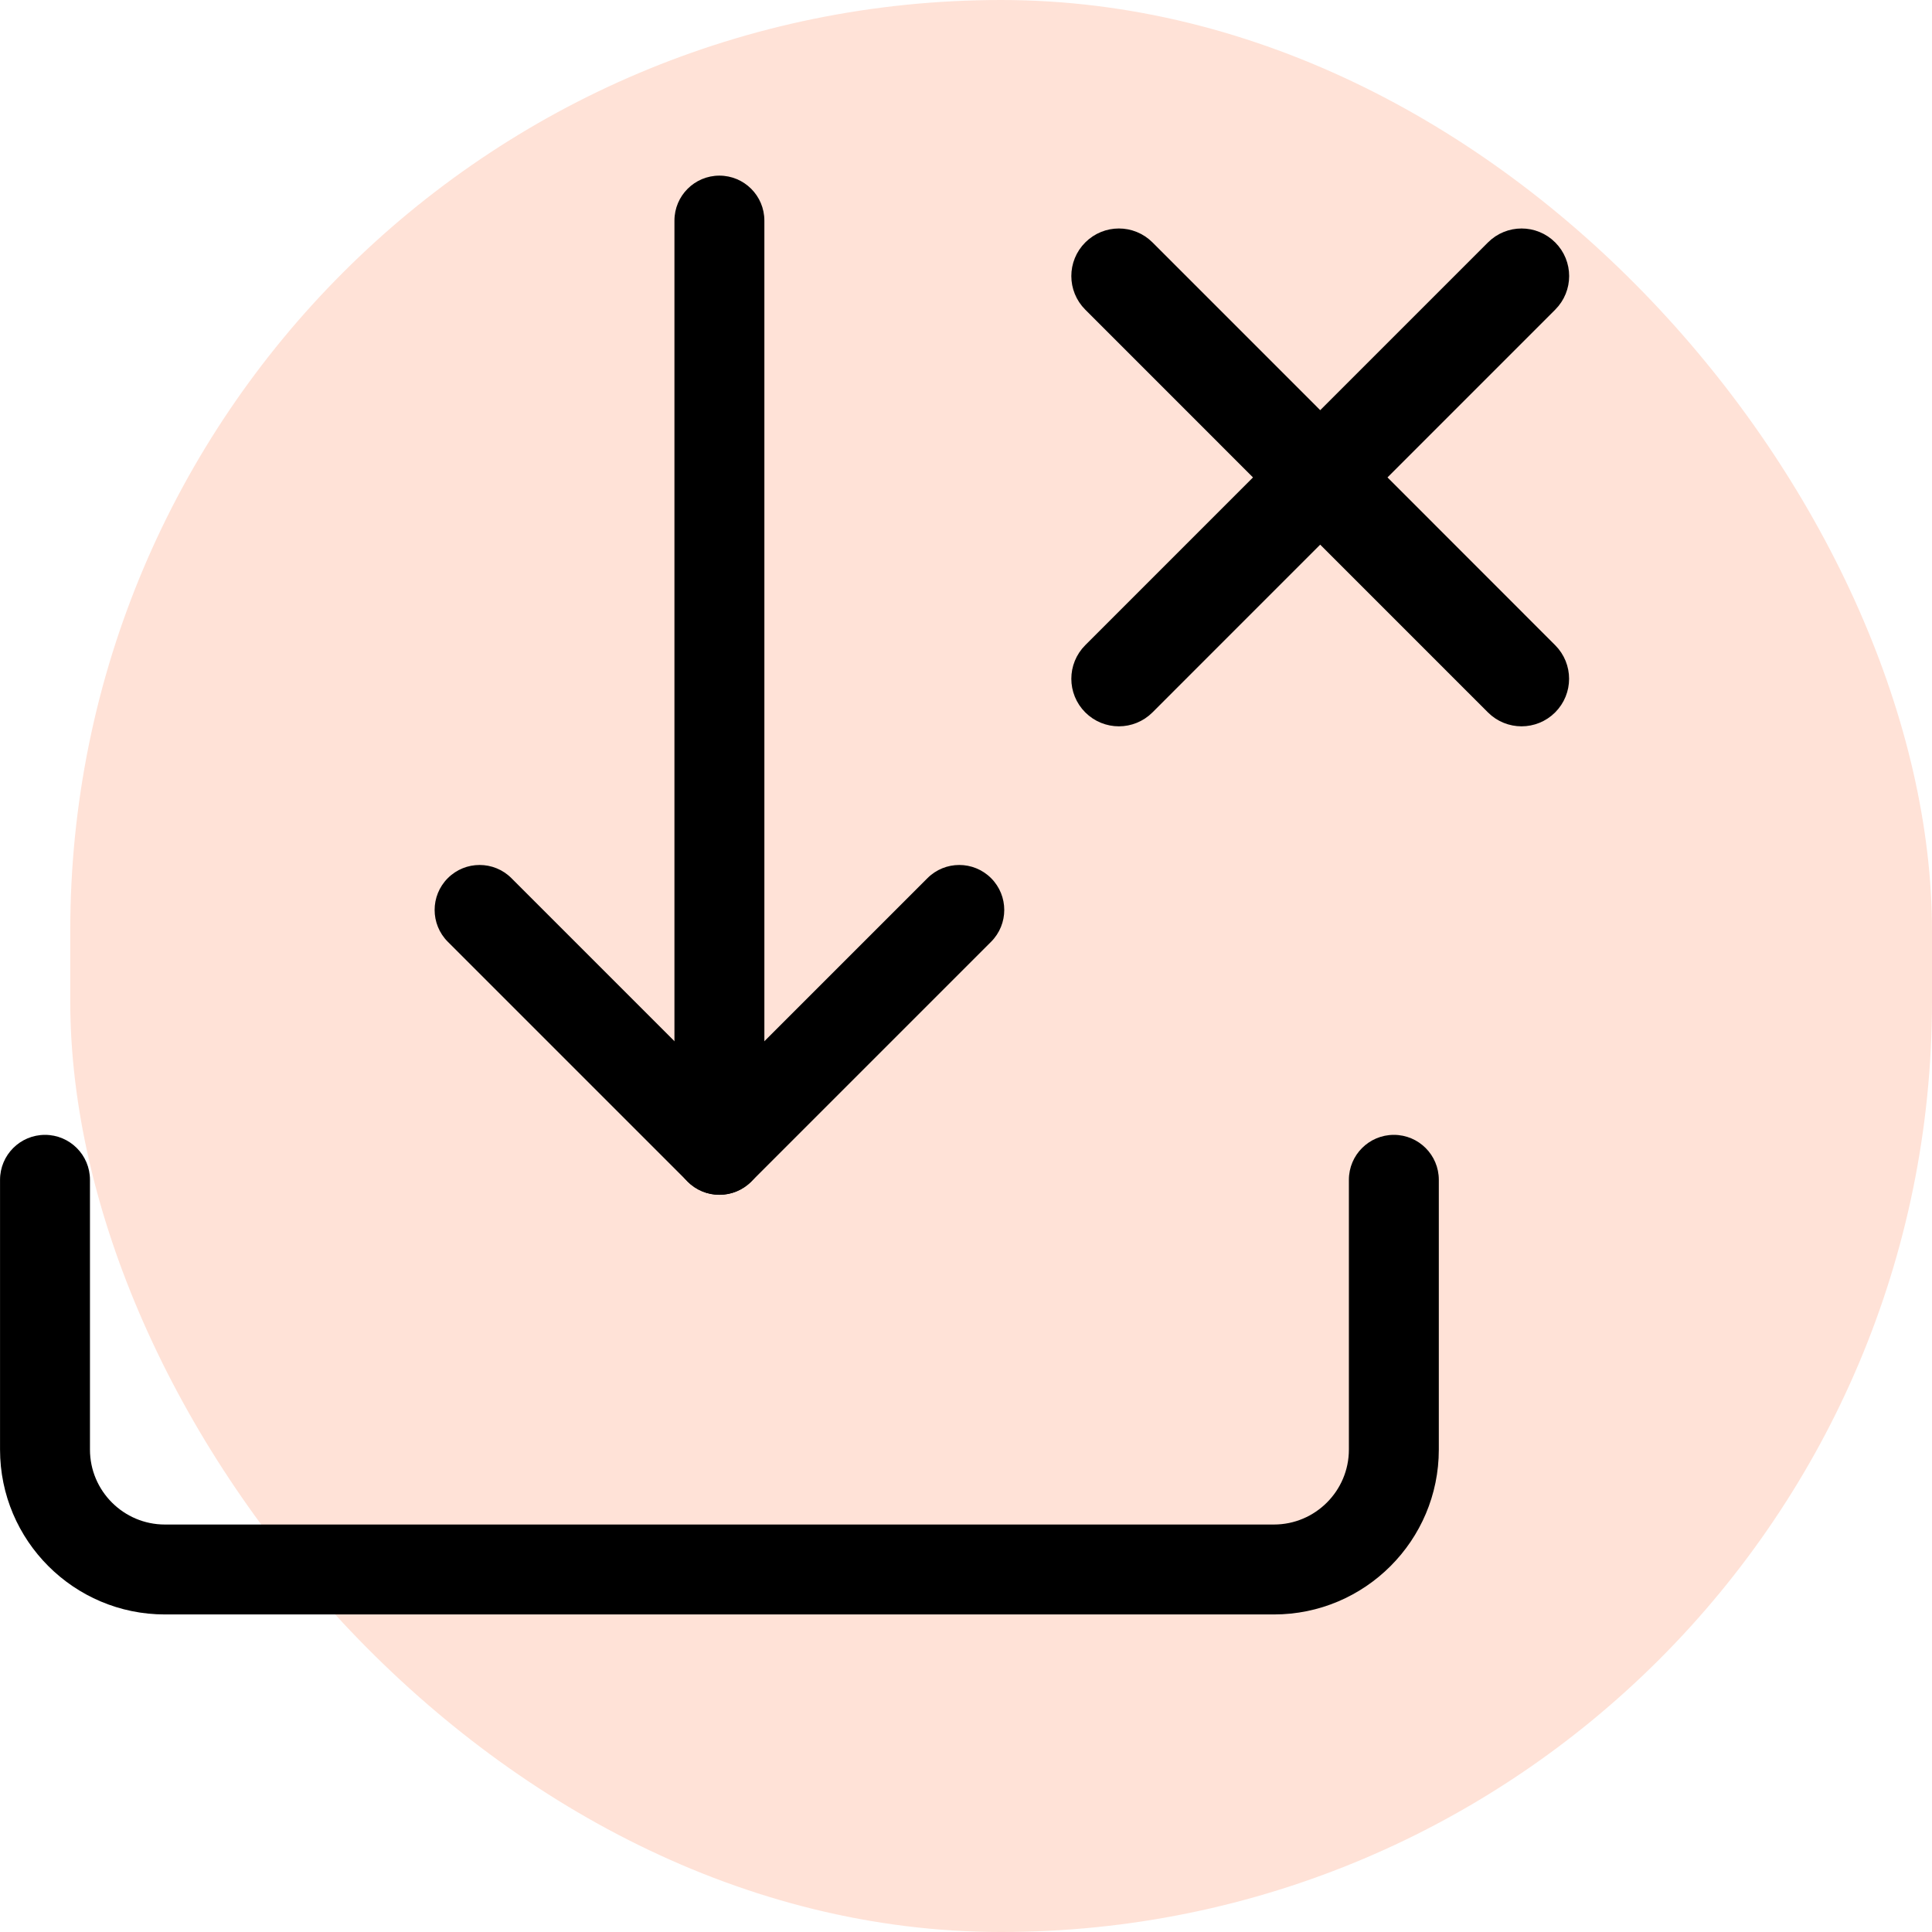 <svg height="55" viewBox="0 0 55 55" width="55" xmlns="http://www.w3.org/2000/svg"><g fill="none" fill-rule="evenodd"><rect fill="#fda280" fill-opacity=".32" height="55" rx="26.5" width="53" x="2"/><g fill="#000" fill-rule="nonzero"><g transform="translate(0 5)"><path d="m20.48 29.013c-.707 0-1.28-.573-1.28-1.28v-26.453c0-.707.573-1.28 1.28-1.28s1.28.573 1.28 1.28v26.453c0 .707-.573 1.28-1.28 1.28z"/><path d="m20.48 29.013c-.328 0-.655-.125-.905-.376l-6.827-6.827c-.5-.5-.5-1.311 0-1.811.5-.5 1.311-.5 1.811 0l5.922 5.922 5.922-5.922c.5-.5 1.311-.5 1.811 0 .5.5.5 1.311 0 1.811l-6.827 6.827c-.253.251-.58.376-.908.376z"/><path d="m36.267 40.96h-31.573c-2.589 0-4.693-2.104-4.693-4.693v-7.68c0-.707.573-1.28 1.28-1.28s1.28.573 1.28 1.28v7.68c0 1.176.958 2.133 2.133 2.133h31.573c1.176 0 2.133-.958 2.133-2.133v-7.68c0-.707.573-1.28 1.28-1.28s1.28.573 1.28 1.28v7.68c0 2.589-2.104 4.693-4.693 4.693z"/></g><path d="m7.792 6.591 5.128-5.129c.334-.334.334-.873 0-1.207-.334-.334-.873-.334-1.207 0l-5.129 5.129-5.128-5.129c-.334-.334-.873-.334-1.207 0-.334.334-.334.873 0 1.207l5.128 5.129-5.128 5.129c-.334.334-.334.873 0 1.207.166.166.385.25.603.25.218 0 .437-.084.603-.25l5.128-5.129 5.129 5.129c.166.166.385.25.603.25s.437-.084.603-.25c.334-.334.334-.873 0-1.207z" stroke="#000" transform="translate(31 7)"/></g></g></svg>